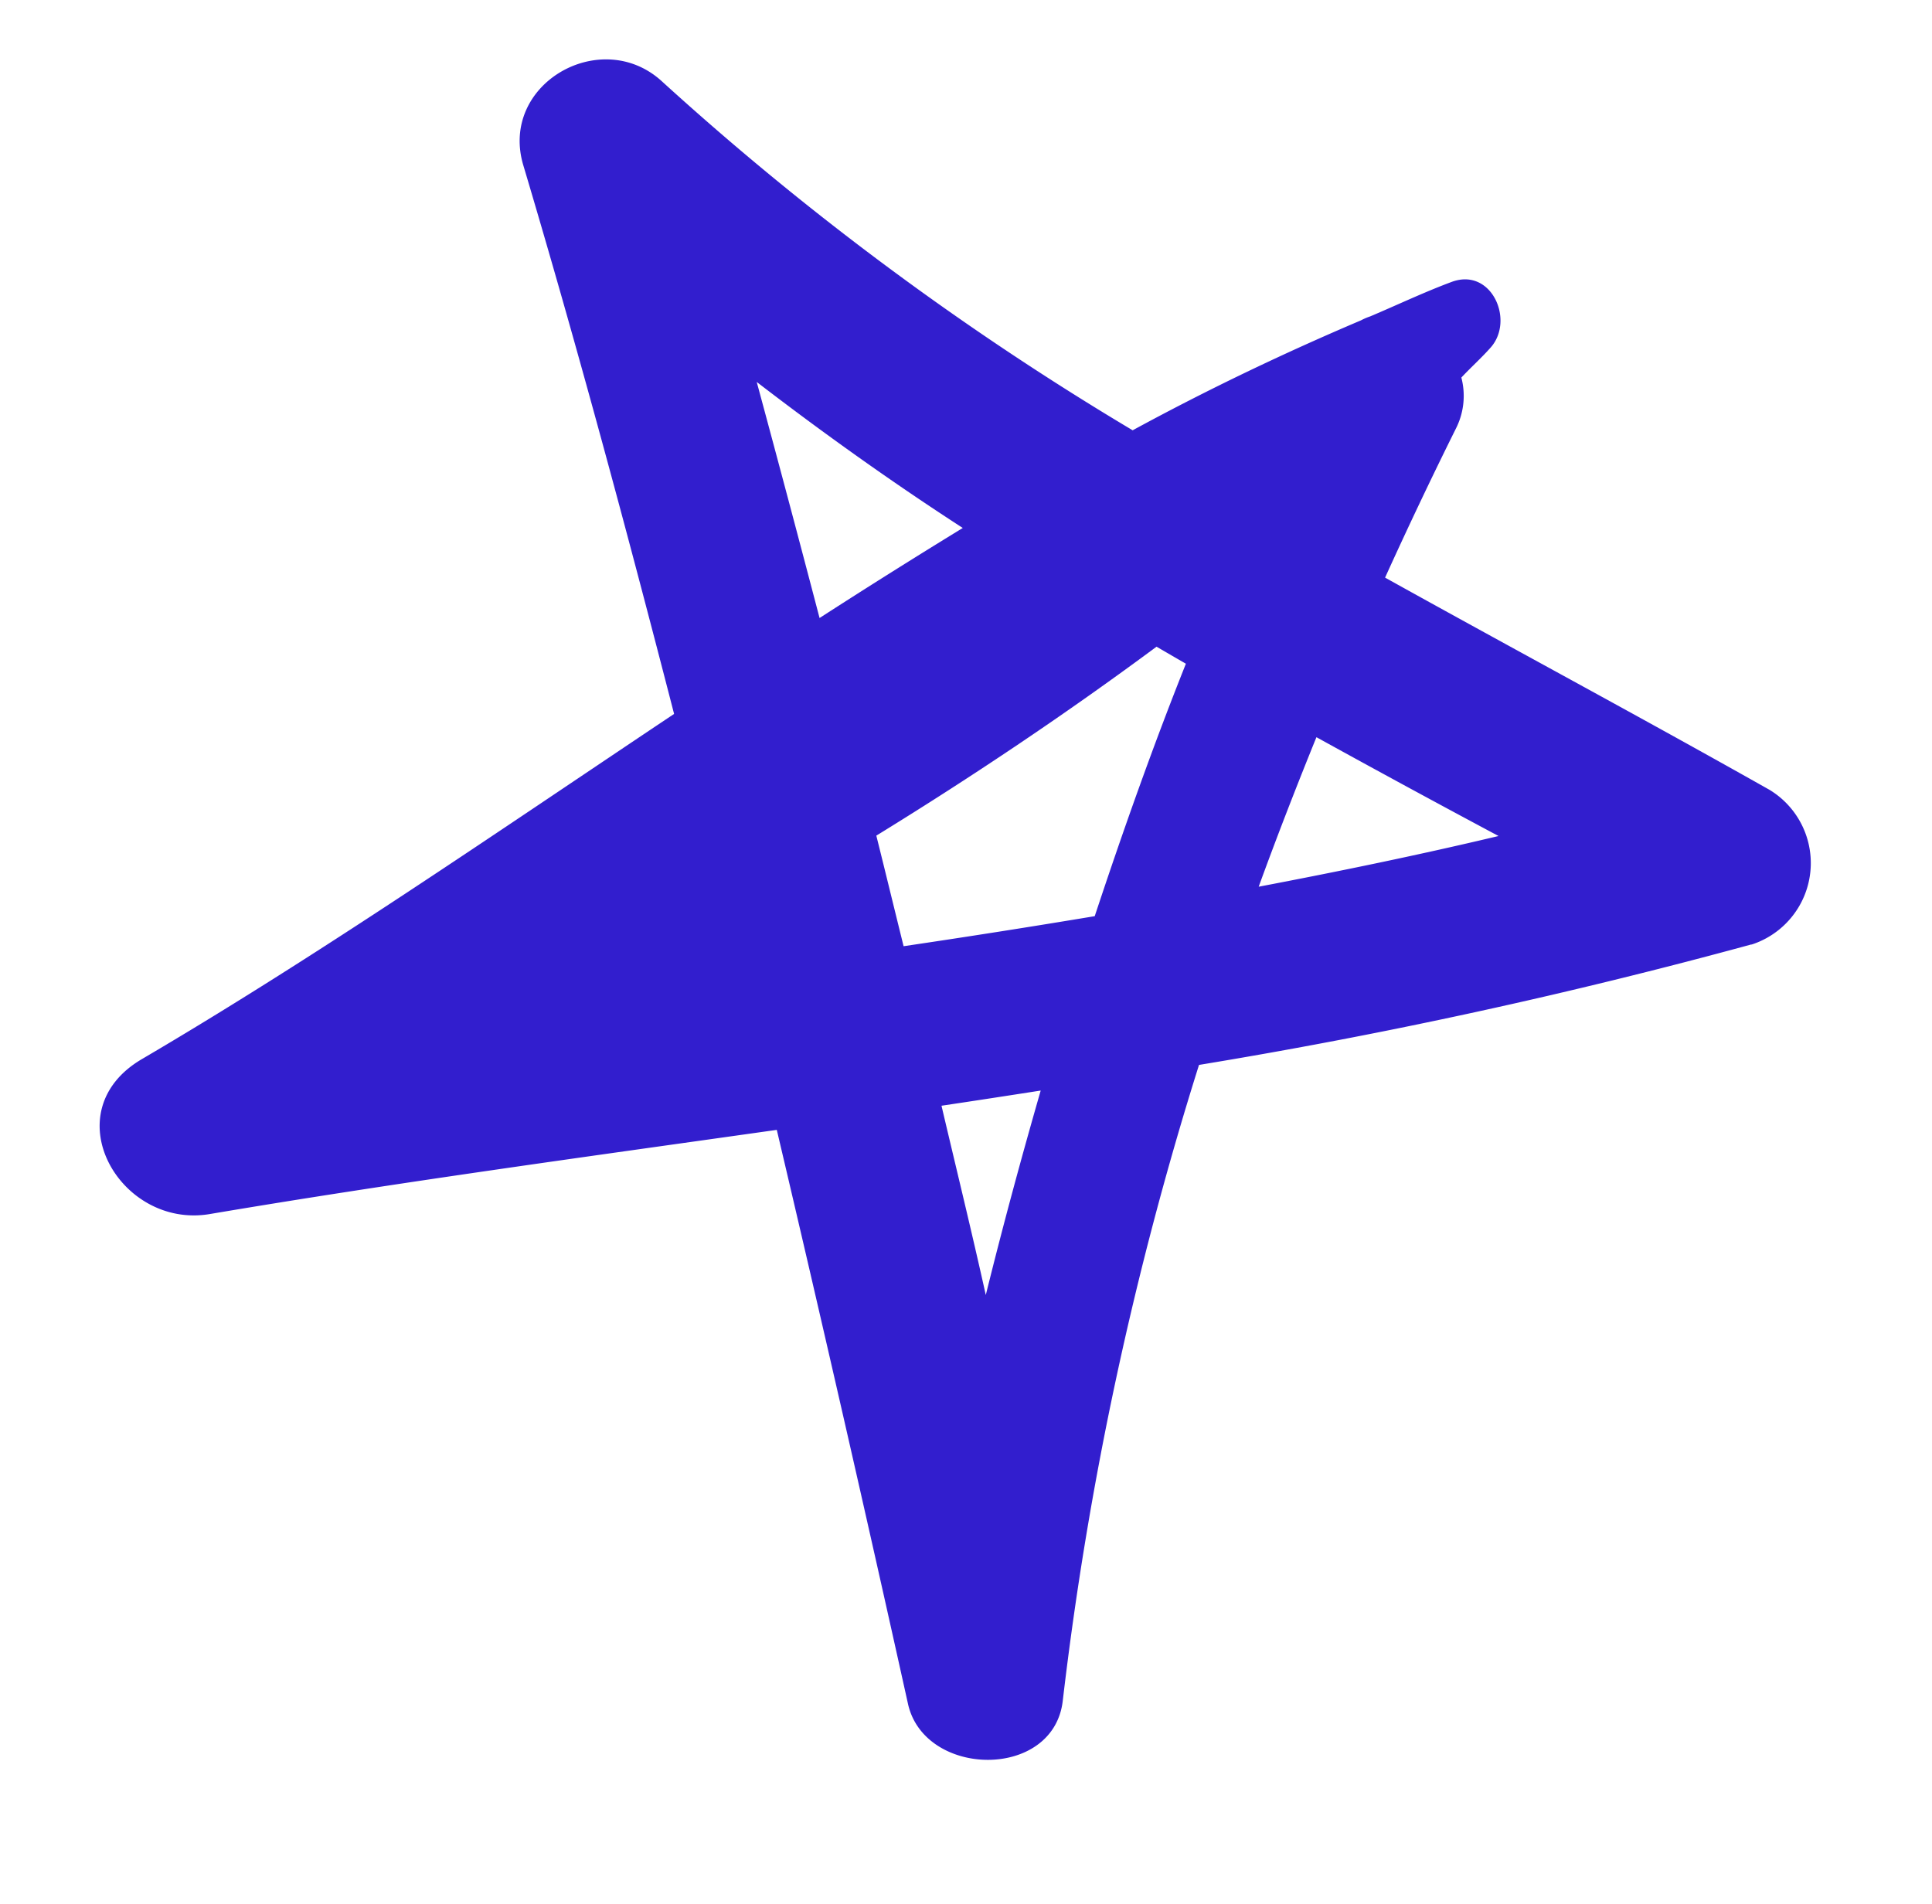 <svg xmlns="http://www.w3.org/2000/svg" width="86.101" height="84.861" viewBox="0 0 86.101 84.861">
  <path id="Path_8739" data-name="Path 8739" d="M1.806,43.626A244.013,244.013,0,0,1,24.391,32.461,153.963,153.963,0,0,0,23.427,3.5C22.961-.041,28.586-1.335,30.09,1.7Q35.948,13.454,41.948,25.1c7.947-3.218,15.888-6.38,23.619-9.757,3.735-1.623,7.9,2.736,4.6,5.971-6.488,6.357-12.823,13.543-19.293,20.667C54.9,49.41,59,56.795,63.307,64.077c1.941,3.275-1.885,6.9-5.114,5.114a129.992,129.992,0,0,0-24.09-10c-2.815,2.583-5.71,4.972-8.685,7.214a2.7,2.7,0,0,1-.358.272c-1.05.789-2.077,1.635-3.156,2.373-1.55,1.056-3.128-.959-2.4-2.4.284-.551.647-1.084.954-1.635a3.215,3.215,0,0,1-.318-2.248q.792-3.593,1.459-7.226c-6.312-1.7-12.641-3.3-18.9-5.029a3.817,3.817,0,0,1-.9-6.891M40.818,38.9c-.795-1.493-1.578-2.991-2.373-4.49q-3.985,1.643-7.941,3.36c-.3,3.968-.681,7.935-1.22,11.9.477.136.965.278,1.453.42,3.156-3.837,6.533-7.572,10.081-11.193m4.8,8.8q-2.588,2.759-5.222,5.438c3.559,1.22,7.044,2.594,10.484,4.093q-2.648-4.751-5.262-9.53M30.959,29.646c1.374-.579,2.753-1.158,4.127-1.726-1.323-2.571-2.668-5.126-3.956-7.708.006,3.156-.057,6.3-.17,9.434M23.733,40.811c-3.321,1.533-6.607,3.111-9.826,4.779q4.479,1.124,8.94,2.31c.335-2.356.636-4.723.885-7.09" transform="translate(69.248 84.861) rotate(-166)" fill="#321ece"/>
</svg>
